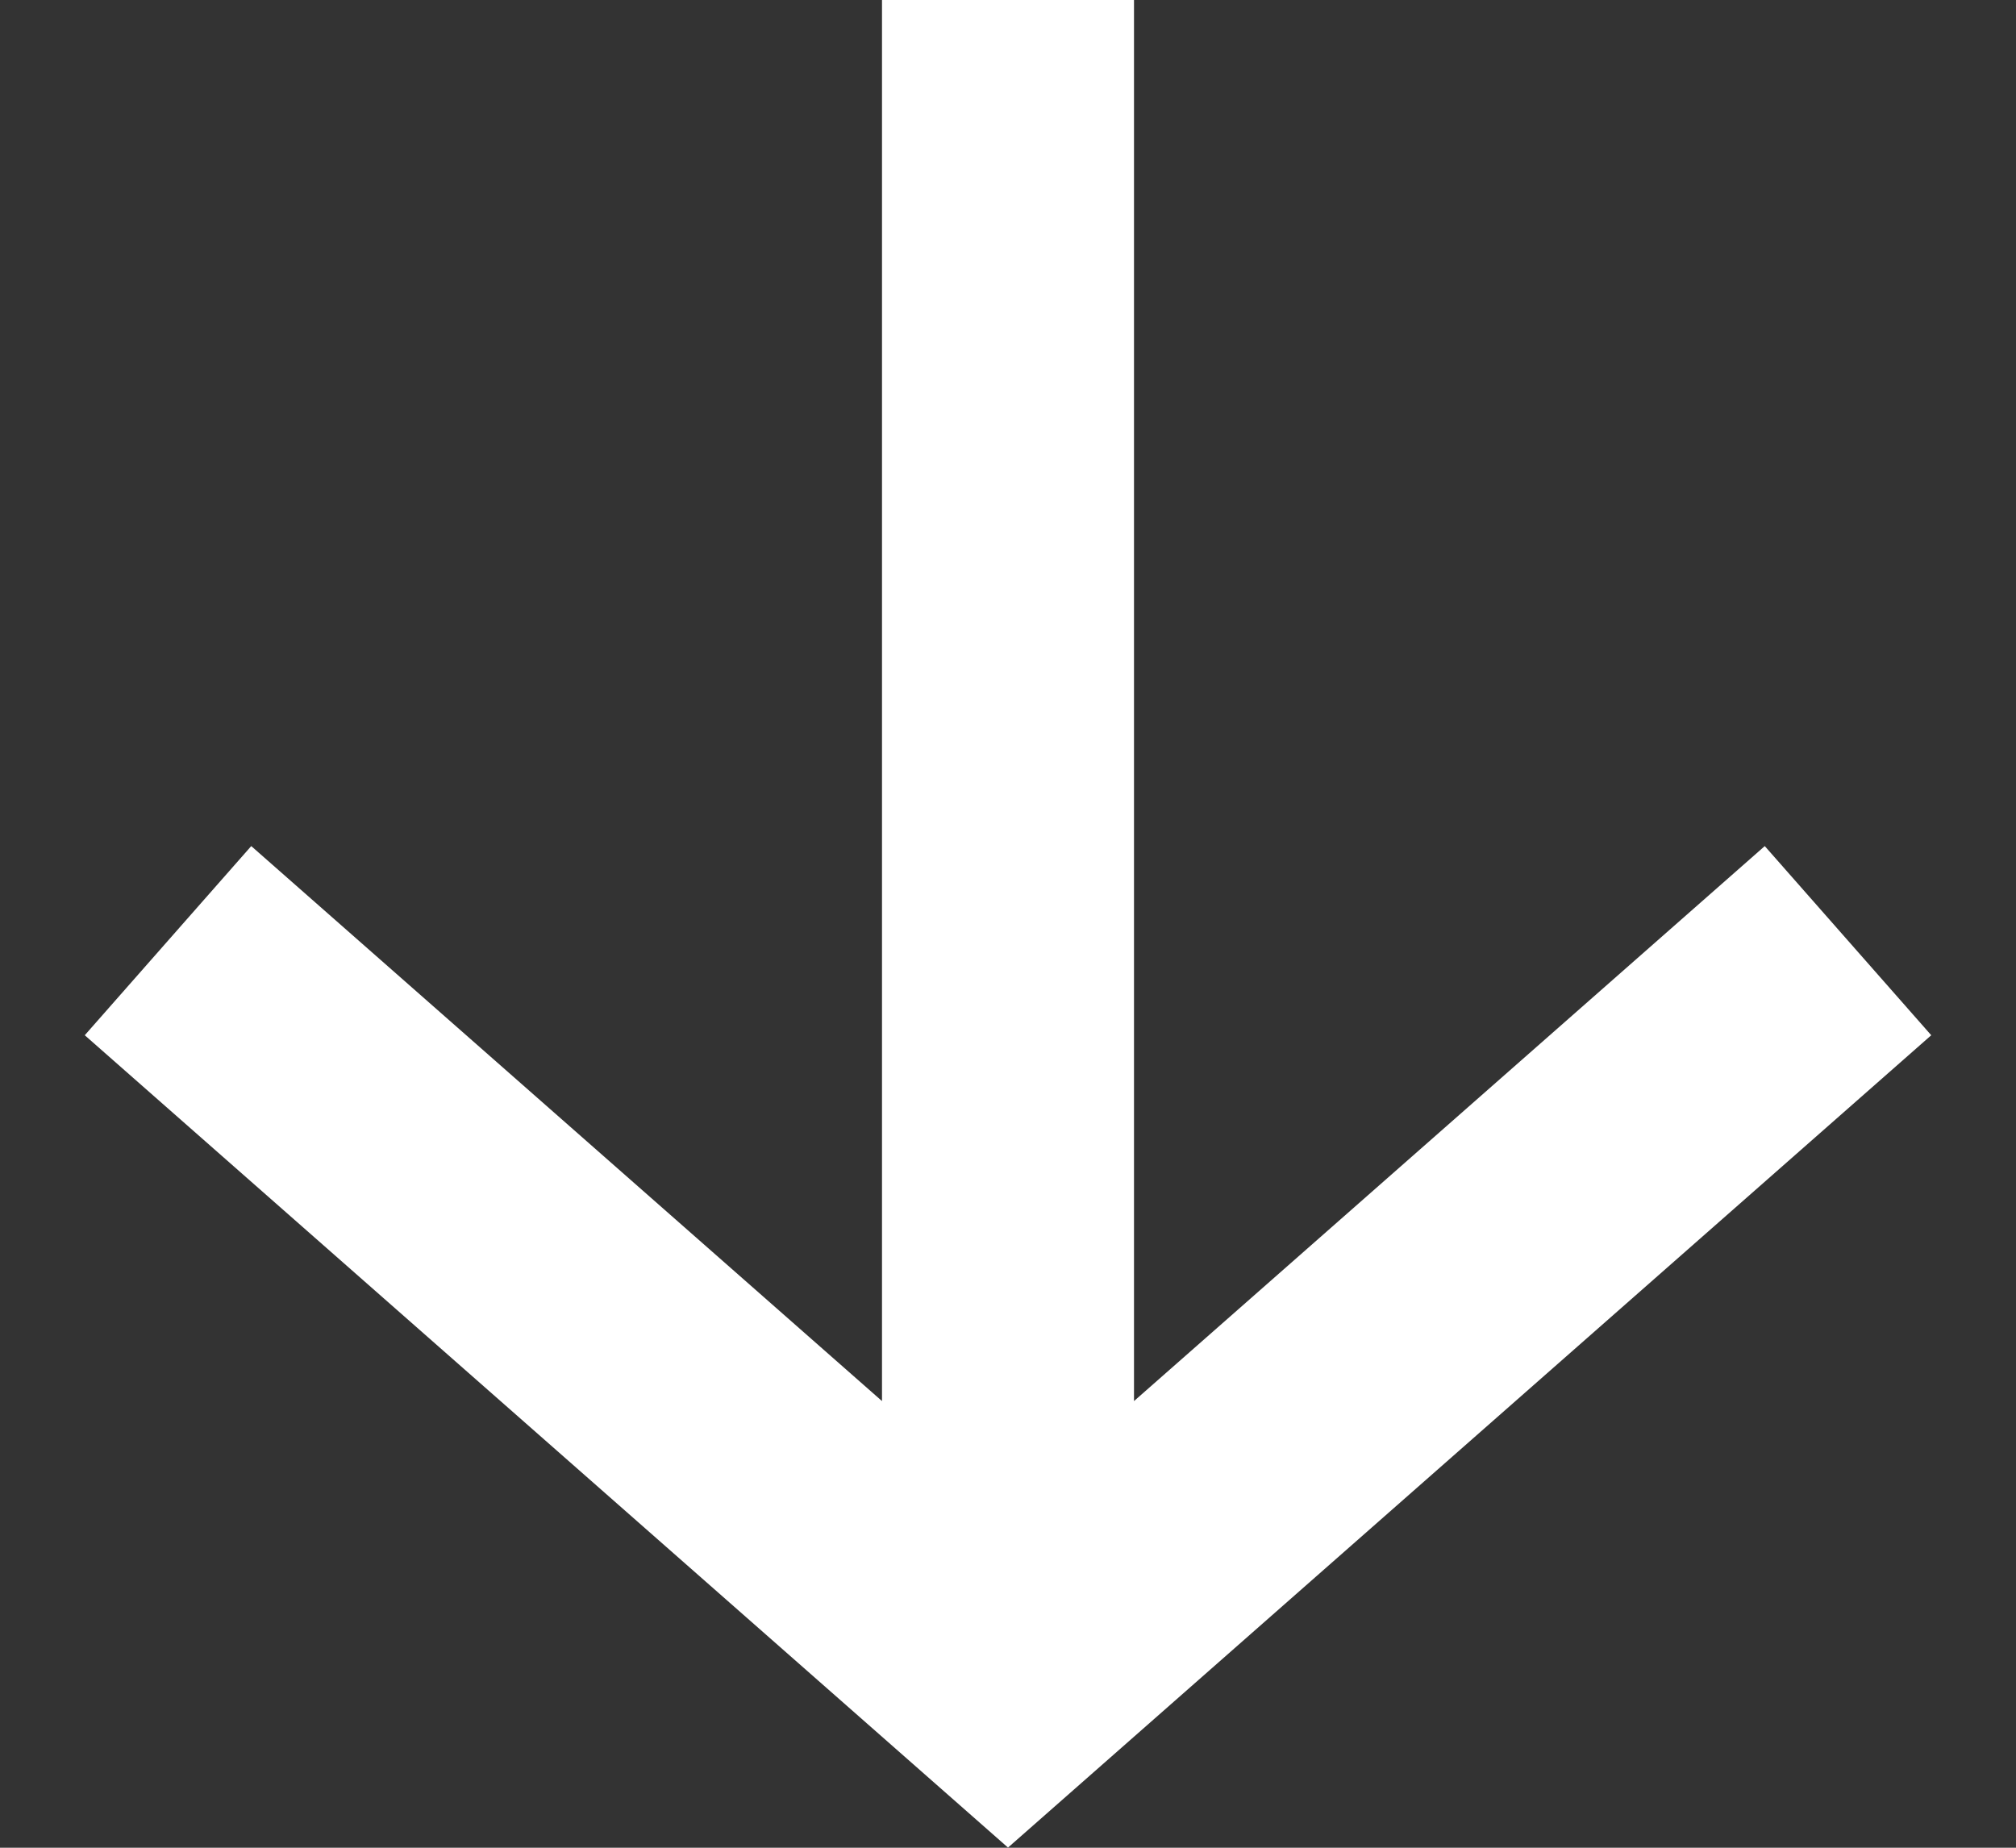 <?xml version="1.0" encoding="UTF-8"?>
<svg xmlns="http://www.w3.org/2000/svg" version="1.1" viewBox="0 0 12 11">
  <rect x="0" y="0" width="12" height="11" fill="#333333" stroke="none"/>
  <defs>
    <style>
      .cls-1 {
        fill: none;
        stroke: #fff;
        stroke-width: 1.5px;
      }
    </style>
  </defs>
  <!-- Generator: Adobe Illustrator 28.7.1, SVG Export Plug-In . SVG Version: 1.2.0 Build 142)  -->
  <g>
    <g id="Calque_1">
      <path class="cls-1" d="M6,0v10M6,10L1,5.6l5,4.4,5-4.4"/>
    </g>
  </g>
</svg>